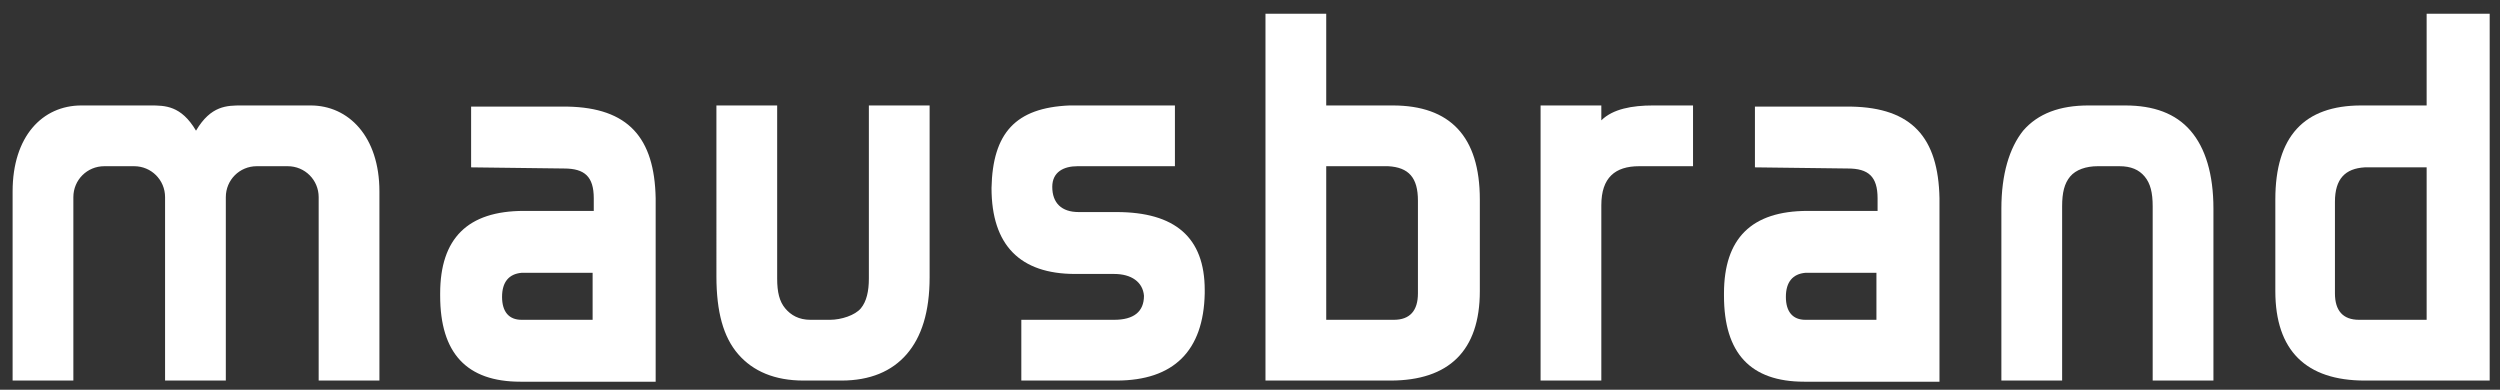 <svg version="1.1" id="Ebene_1" xmlns="http://www.w3.org/2000/svg" x="0" y="0" viewBox="0 0 218.1 34" xml:space="preserve"><rect x="0" y="0" width="218.1" height="34" fill="#333333" stroke="none"/><style>.st0{fill:#fff}</style><path class="st0" d="M7.1 9.2h6c1.3 0 2.7 0 4 2.2 1.3-2.2 2.7-2.2 4-2.2h6c3.3 0 6 2.7 6 7.5v16.5h-5.3v-16c0-1.5-1.2-2.7-2.7-2.7h-2.7c-1.5 0-2.7 1.2-2.7 2.7v16h-5.3v-16c0-1.5-1.2-2.7-2.7-2.7H9.1c-1.5 0-2.7 1.2-2.7 2.7v16H1.1V16.7c0-4.8 2.6-7.5 6-7.5zm42.4.1h-8.4v5.3l8.1.1c1.8 0 2.6.7 2.6 2.6v1.1h-6.1c-4.9 0-7.3 2.4-7.3 7.2v.2c0 5 2.3 7.5 7 7.5h11.8v-16c-.1-5.3-2.4-7.9-7.7-8zm2.2 18.6h-6.2c-1.1 0-1.7-.7-1.7-2s.6-2 1.7-2.1h6.2v4.1zm37.4 5.3v-5.3h8.1c1.7 0 2.6-.7 2.6-2.1-.1-1.2-1.1-1.9-2.6-1.9h-3.4c-4.8 0-7.3-2.5-7.3-7.5.1-4.8 2.1-7 6.8-7.2h9.2v5.3H94c-1.2 0-2.2.5-2.2 1.8 0 1.4.8 2.2 2.3 2.2h3.3c5.1 0 7.7 2.2 7.7 6.8v.3c-.1 5-2.7 7.6-7.7 7.6h-8.3zm32.4-24h-5.8v-8h-5.3v32h10.9c5.1 0 7.8-2.6 7.8-7.8v-8c0-5.5-2.6-8.2-7.6-8.2zm2.2 16.4c0 1.5-.7 2.3-2.1 2.3h-5.9V14.5h5.4c1.8.1 2.6 1 2.6 3v8.1zm24-11.1H143c-2.1 0-3.3 1-3.3 3.4v15.3h-5.3v-24h5.3v1.3c1-1 2.7-1.3 4.5-1.3h3.5v5.3zM70.1 33.2c-2.5 0-4.4-.8-5.7-2.3-1.3-1.5-1.9-3.7-1.9-6.8V9.2h5.3v15.1c0 1.2.2 2 .7 2.6.5.6 1.2 1 2.2 1h1.7c1 0 2.2-.4 2.7-1s.7-1.5.7-2.6V9.2h5.3v15c0 3-.7 5.2-2 6.7s-3.2 2.3-5.7 2.3h-3.3zm115.3-24c2.5 0 4.4.7 5.7 2.2s2 3.8 2 6.8v15h-5.3V18c0-1.2-.2-2-.7-2.6-.5-.6-1.2-.9-2.2-.9H183c-1 0-1.9.3-2.4.9-.5.6-.7 1.4-.7 2.6v15.2h-5.3v-15c0-3 .7-5.3 1.9-6.8 1.3-1.5 3.2-2.2 5.7-2.2h3.2z"/><path class="st0" d="M13.9 15.6c0-.1-.1-.2-.1-.2l.1.2zM211.7 1.2v8H206c-5 0-7.5 2.7-7.5 8.2v8c0 5.2 2.7 7.8 7.8 7.8h10.9v-32h-5.5zm0 26.7h-5.9c-1.4 0-2.1-.8-2.1-2.3v-8c0-2 .9-2.9 2.6-3h5.4v13.3zM161.5 9.3h-8.4v5.3l8.1.1c1.8 0 2.6.7 2.6 2.6v1.1h-6.1c-4.9 0-7.3 2.4-7.3 7.2v.2c0 5 2.3 7.5 7 7.5h11.8v-16c-.1-5.3-2.4-7.9-7.7-8zm2.2 18.6h-6.2c-1.1 0-1.7-.7-1.7-2s.6-2 1.7-2.1h6.2v4.1z"/></svg>